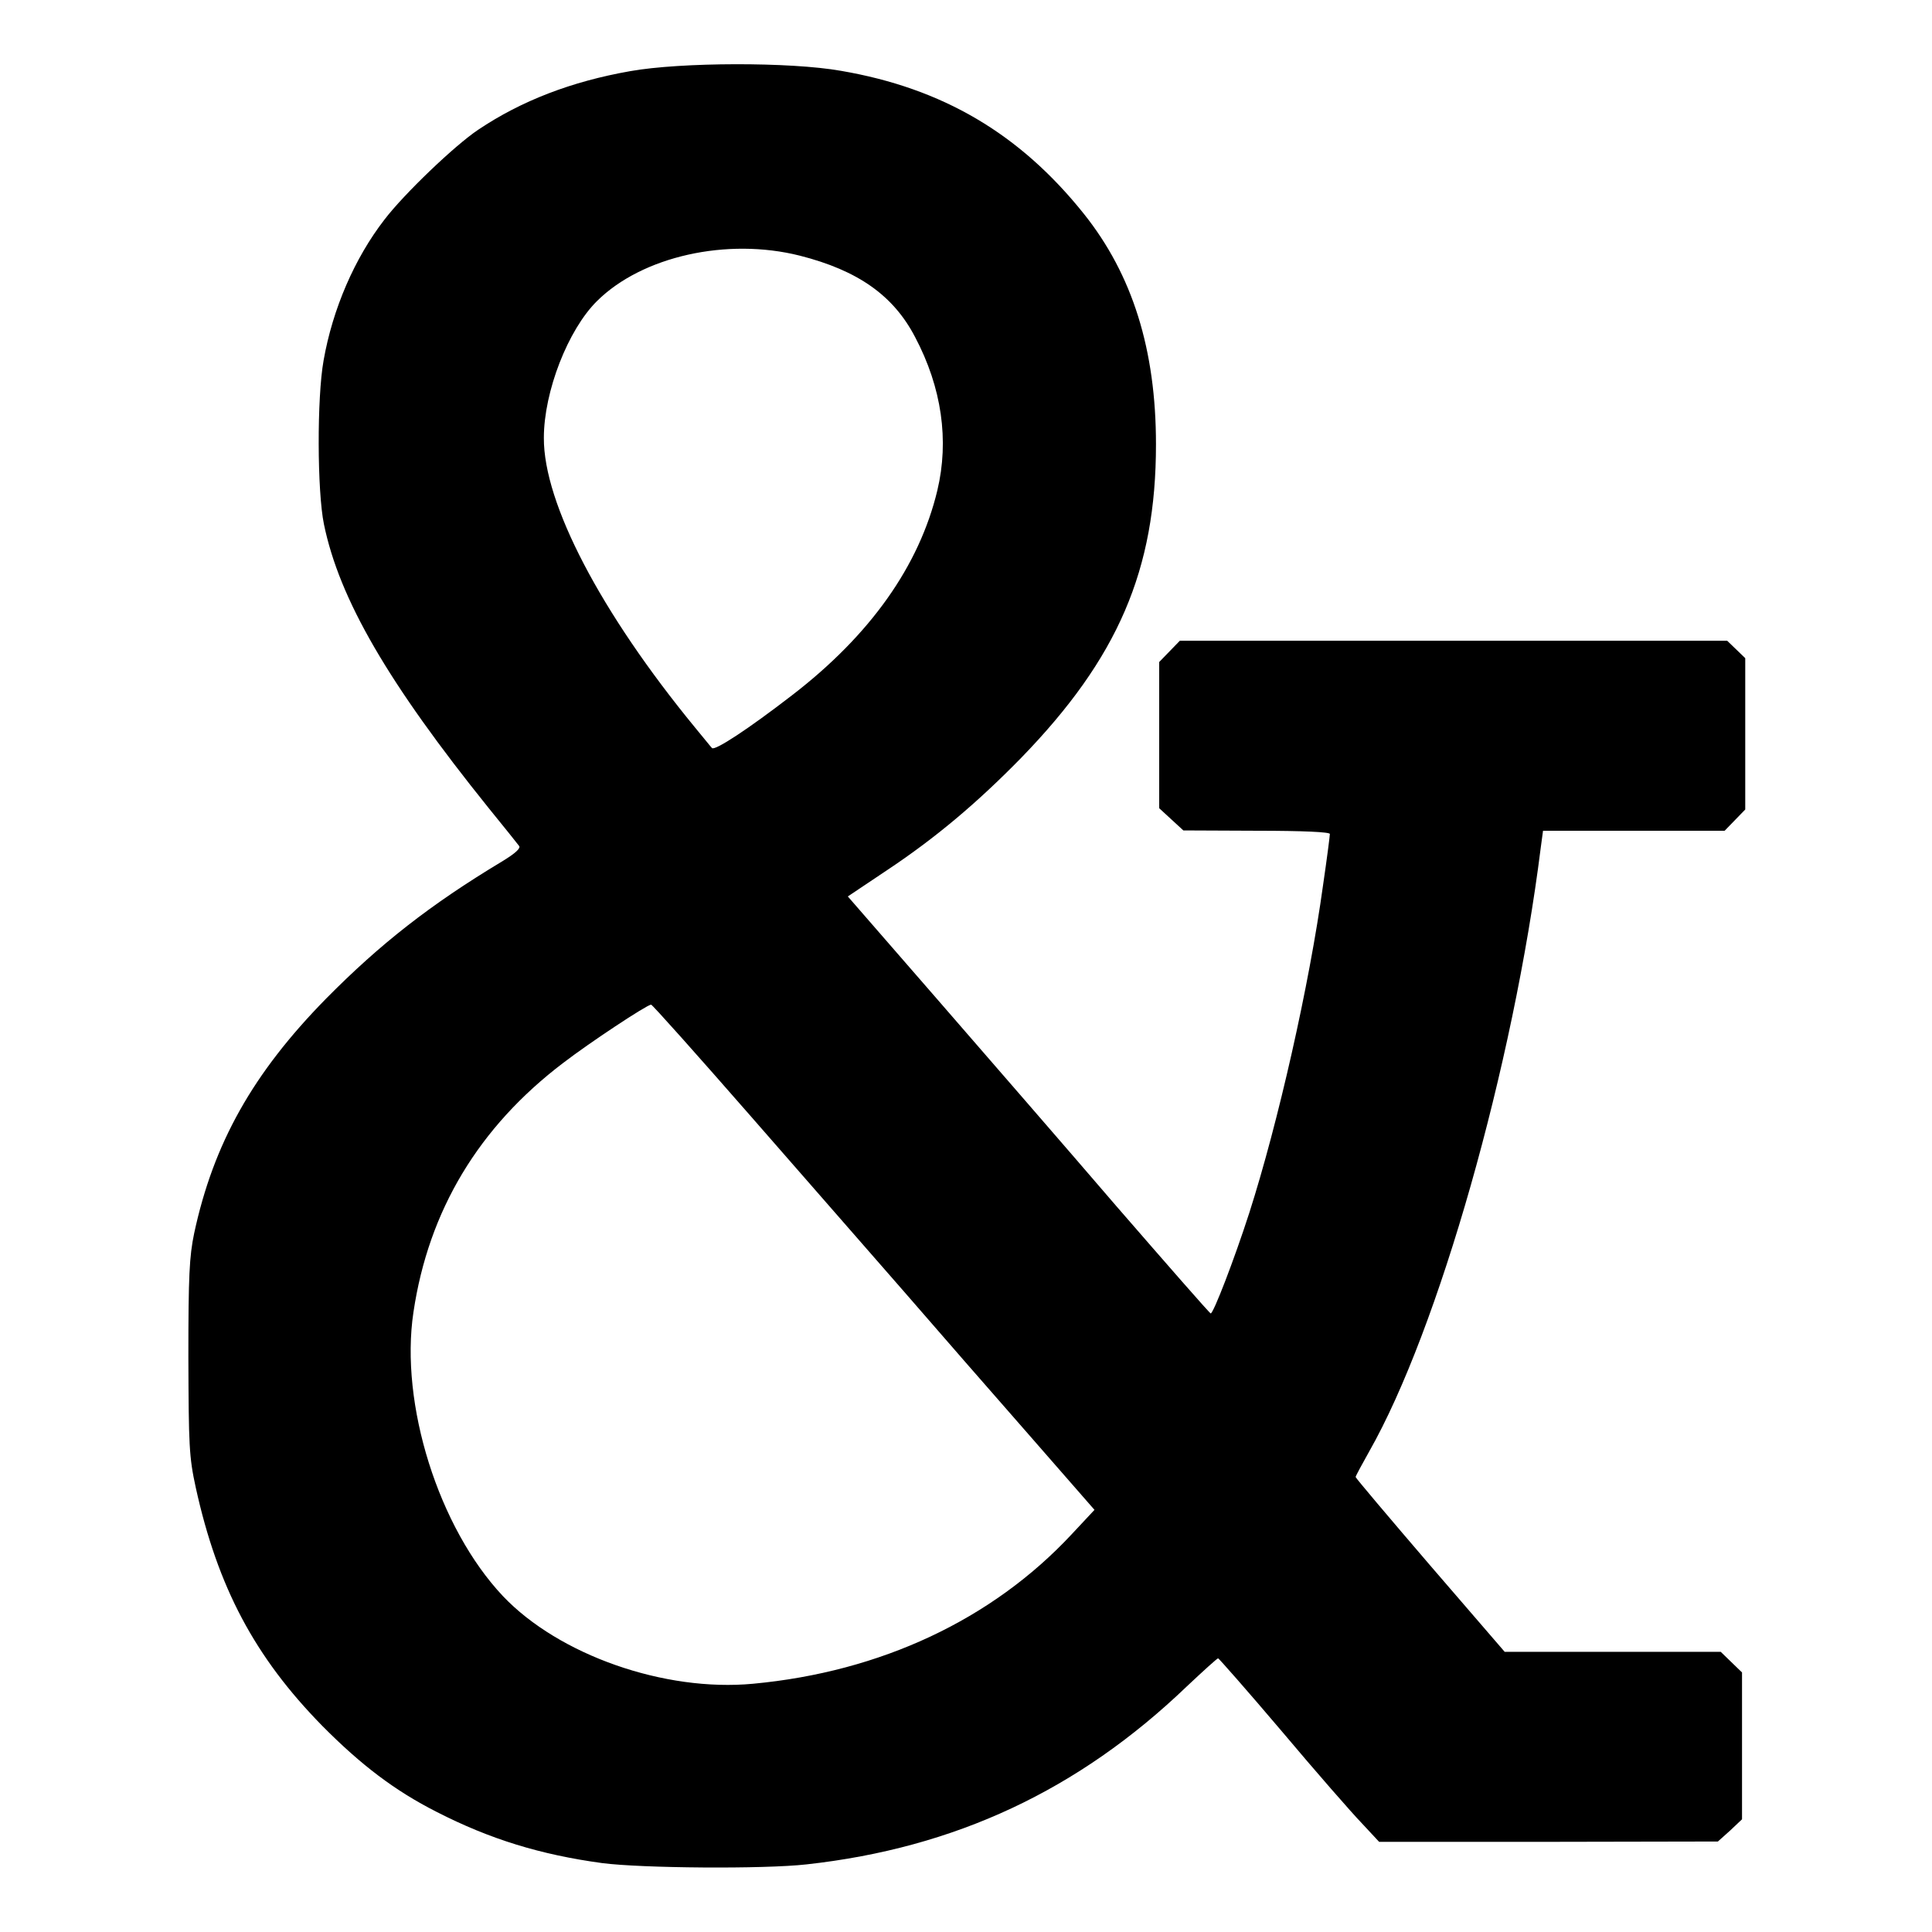 <?xml version="1.0" standalone="no"?>
<!DOCTYPE svg PUBLIC "-//W3C//DTD SVG 20010904//EN"
 "http://www.w3.org/TR/2001/REC-SVG-20010904/DTD/svg10.dtd">
<svg version="1.0" xmlns="http://www.w3.org/2000/svg"
 width="600pt" height="600pt" viewBox="0 0 600 600"
 preserveAspectRatio="xMidYMid meet">
<g transform="translate(0,600) scale(0.1,-0.1)"
fill="#000000" stroke="none">
<path d="M1957 5779 c-182 -32 -338 -92 -472 -182 -72 -48 -230 -199 -291
-279 -93 -120 -161 -278 -189 -437 -21 -116 -20 -407 1 -509 48 -233 199 -493
512 -882 47 -58 89 -110 94 -117 6 -7 -11 -23 -54 -49 -221 -133 -377 -255
-545 -425 -228 -232 -350 -450 -410 -729 -15 -72 -18 -132 -18 -385 1 -274 2
-309 23 -405 68 -309 183 -526 393 -740 121 -122 225 -201 355 -267 166 -85
323 -133 514 -159 123 -16 502 -19 635 -4 461 51 844 230 1180 552 51 48 95
88 98 88 2 0 92 -102 198 -227 106 -126 218 -254 248 -285 l54 -58 526 0 526
1 38 34 37 35 0 228 0 228 -33 32 -33 32 -336 0 -335 0 -232 269 c-127 148
-231 271 -231 274 0 3 19 38 42 79 215 378 448 1198 533 1876 l7 52 282 0 282
0 32 33 32 33 0 235 0 235 -28 27 -28 27 -850 0 -850 0 -32 -33 -32 -33 0
-227 0 -227 38 -35 37 -34 228 -1 c145 0 227 -4 227 -10 0 -6 -9 -76 -21 -158
-43 -313 -140 -740 -229 -1018 -47 -146 -112 -314 -120 -313 -3 0 -134 150
-292 332 -157 183 -410 474 -561 648 l-274 315 121 81 c152 101 281 210 417
349 301 310 419 584 419 974 0 294 -73 527 -224 716 -199 249 -439 390 -754
444 -158 28 -498 27 -655 -1z m527 -573 c181 -46 291 -124 358 -253 83 -157
106 -321 69 -476 -56 -234 -208 -449 -451 -636 -136 -105 -241 -174 -249 -164
-4 4 -27 33 -52 63 -294 358 -471 697 -470 900 0 144 75 336 165 425 140 139
404 198 630 141z m-152 -2673 c167 -191 382 -437 478 -547 96 -111 268 -308
382 -438 l207 -237 -71 -76 c-247 -265 -593 -427 -989 -464 -275 -26 -603 89
-777 272 -200 212 -321 597 -278 882 47 316 203 575 465 774 82 63 259 180
273 181 4 0 143 -156 310 -347z"/>
</g>
</svg>
